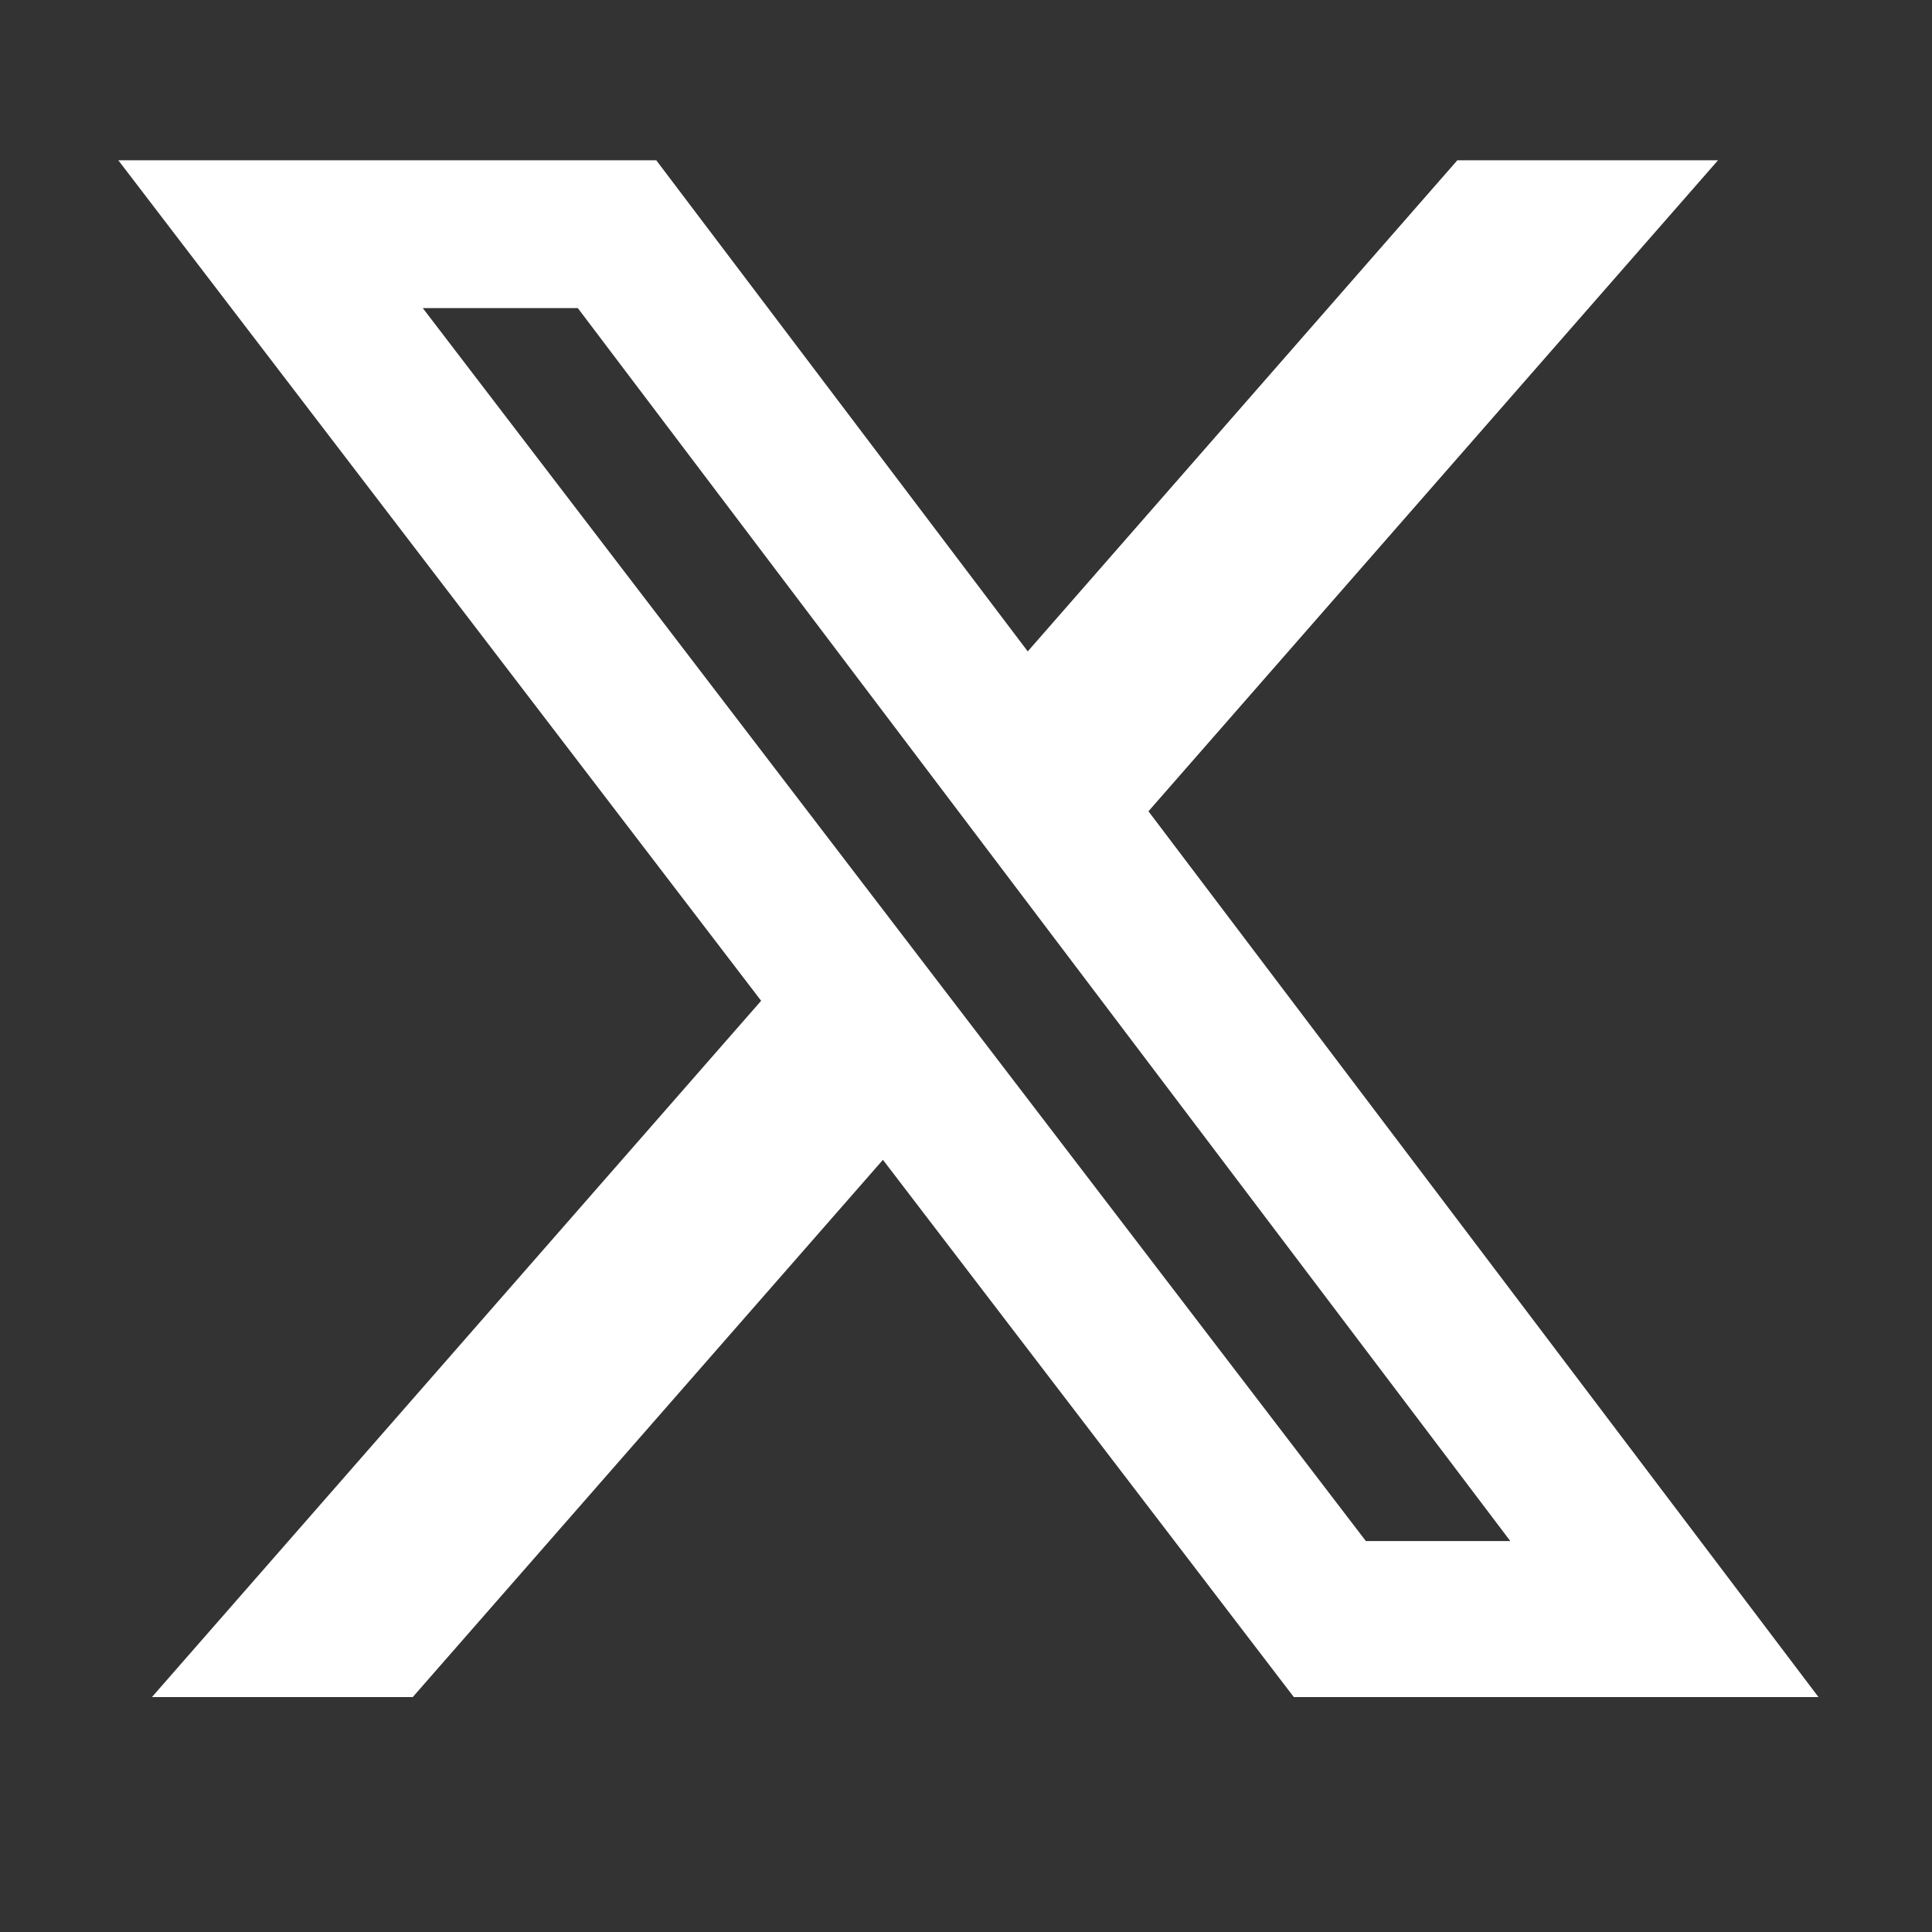<svg width="25" height="25" viewBox="0 0 25 25" fill="none" xmlns="http://www.w3.org/2000/svg">
<rect x="0" y="0" width="25" height="25" fill="#333333" stroke="none"/>
<path d="M18.858 2.074H22.231L14.861 10.498L23.531 21.96H16.742L11.425 15.008L5.341 21.96H1.966L9.849 12.95L1.531 2.074H8.492L13.299 8.429L18.858 2.074ZM17.674 19.941H19.543L7.477 3.987H5.471L17.674 19.941Z" fill="white"/>
</svg>
